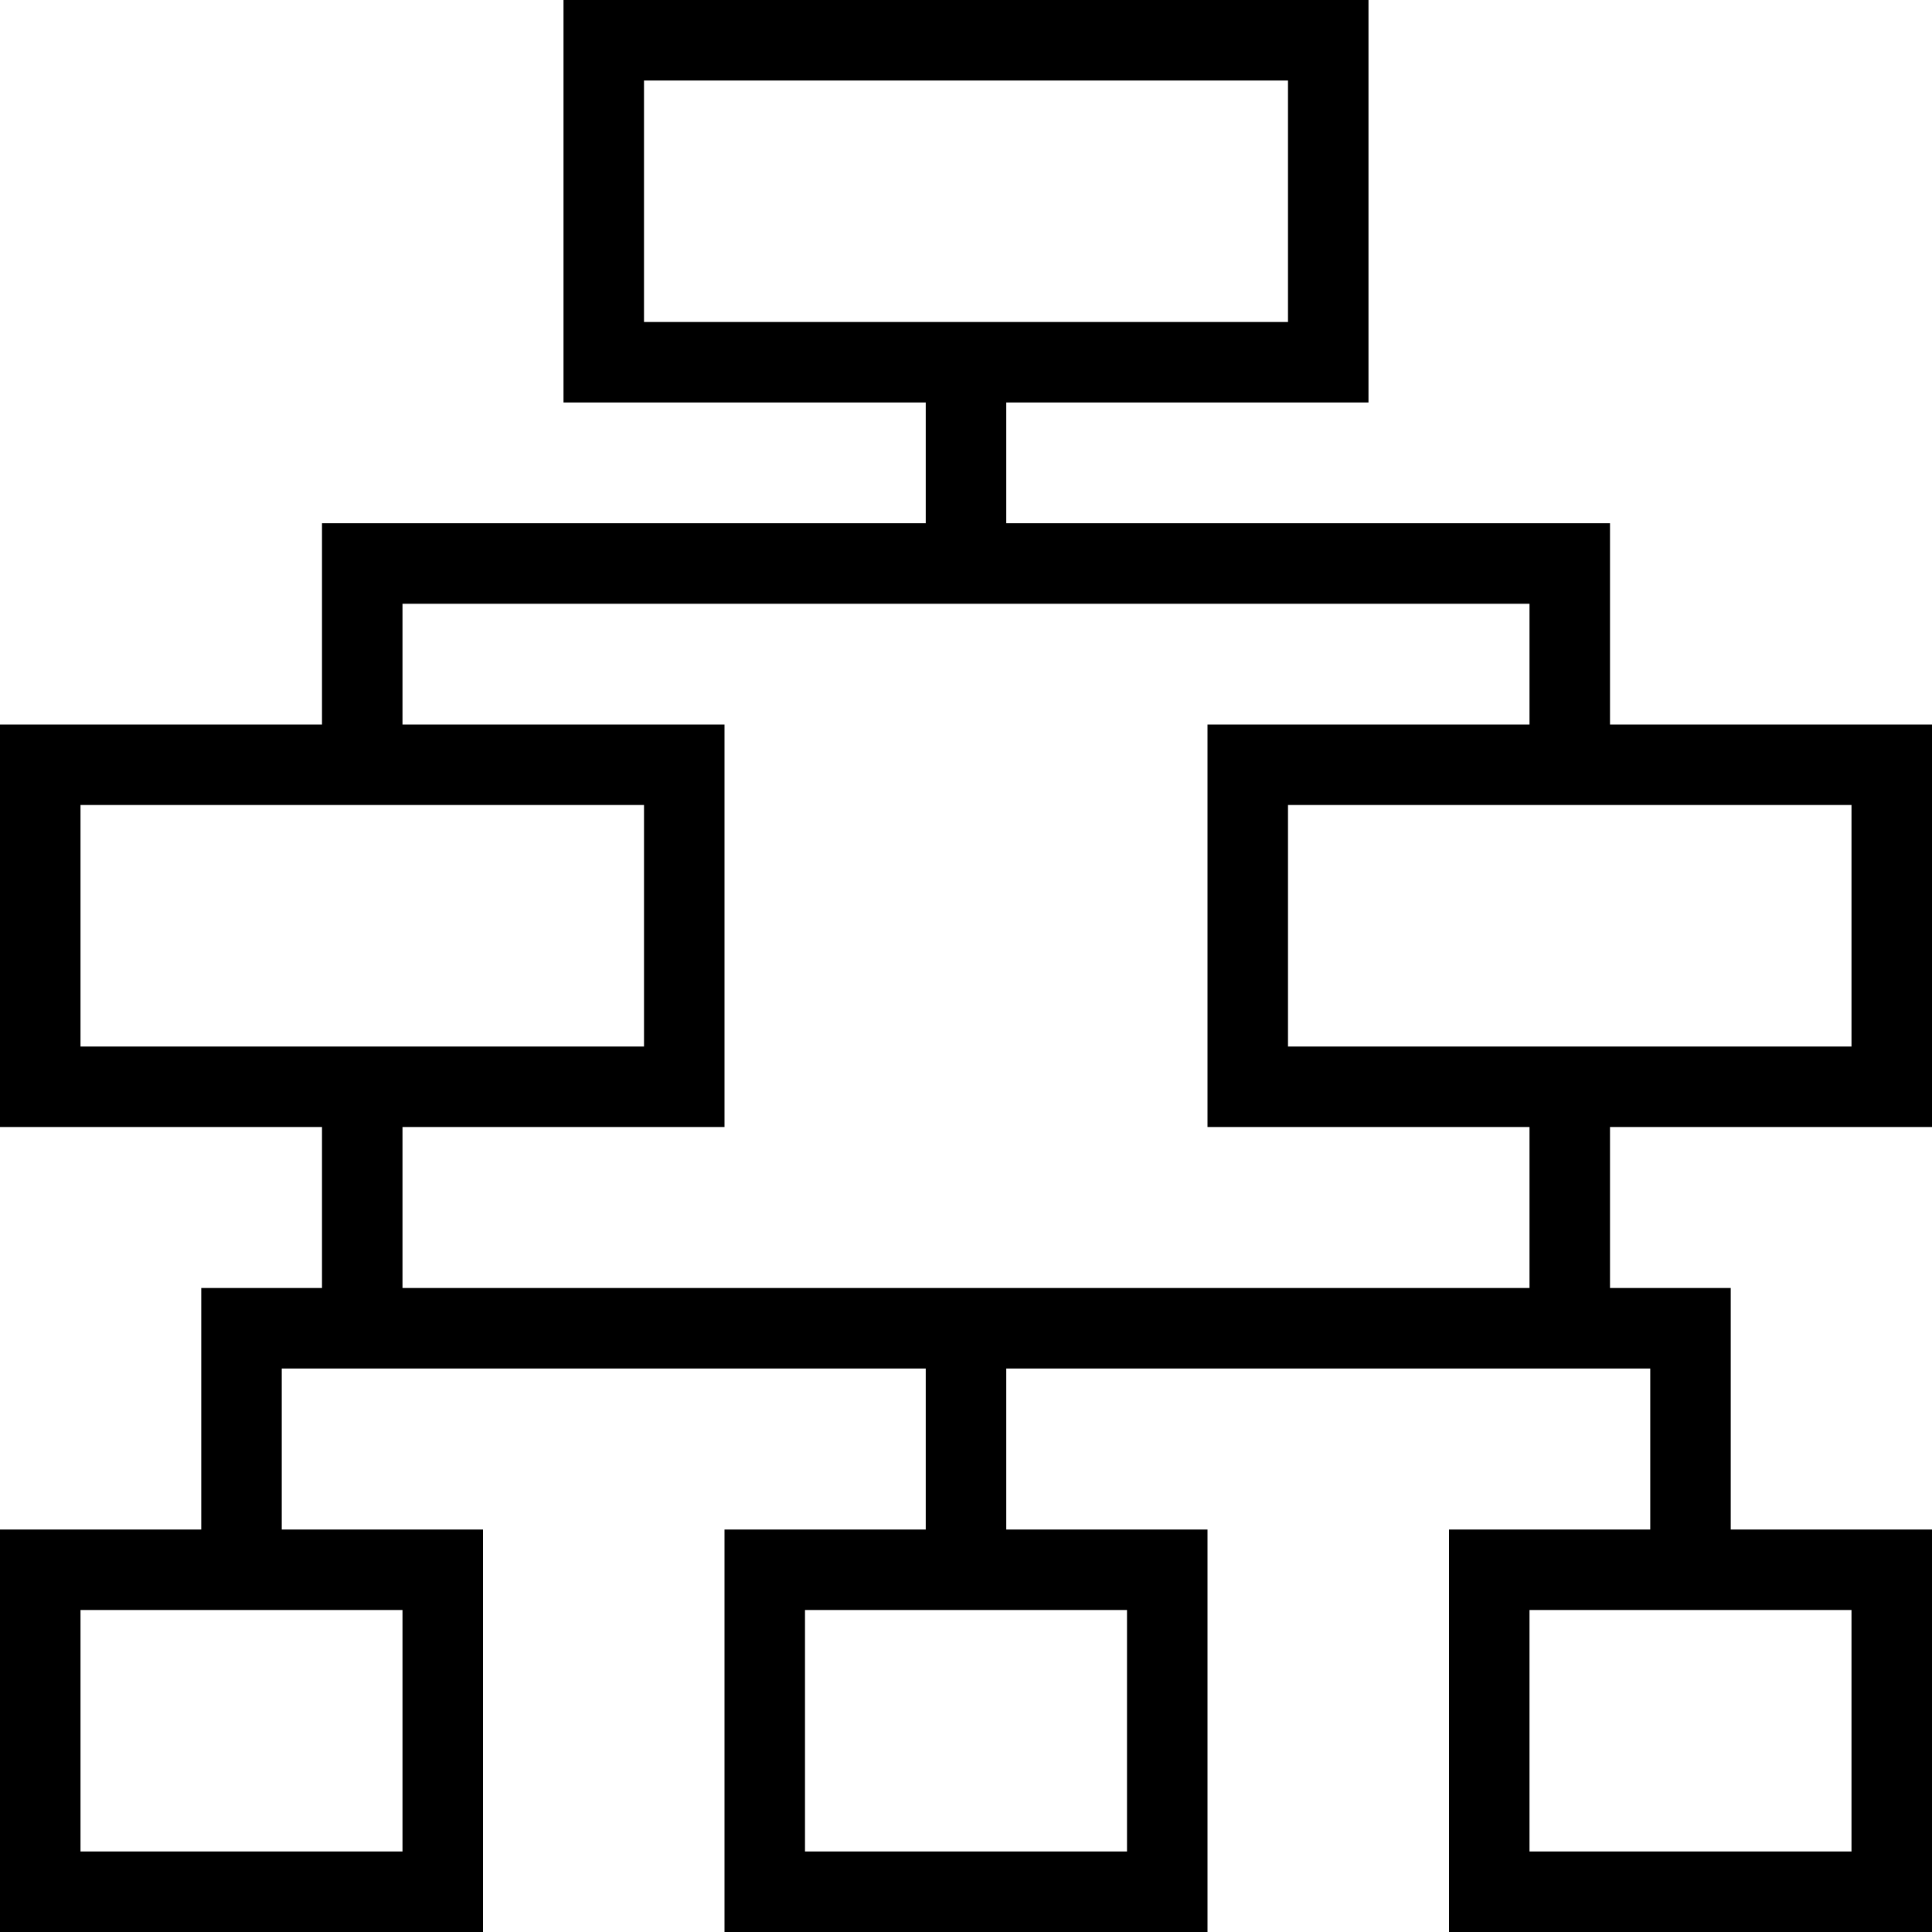 <?xml version="1.0" encoding="iso-8859-1"?>
<!-- Uploaded to: SVG Repo, www.svgrepo.com, Generator: SVG Repo Mixer Tools -->
<svg fill="#000000" height="800px" width="800px" version="1.1" id="Layer_1" xmlns="http://www.w3.org/2000/svg" xmlns:xlink="http://www.w3.org/1999/xlink" 
	 viewBox="0 0 491.52 491.52" xml:space="preserve">
<g>
	<g>
		<path d="M491.52,286.72v-102.4H409.6v-51.2H256V102.4h92.16V0h-204.8v102.4h92.16v30.72H81.92v51.2H0v102.4h81.92v40.96H51.2
			v61.44H0v102.4h122.88v-102.4h-51.2v-40.96h163.84v40.96h-51.2v102.4H307.2v-102.4H256v-40.96h163.84v40.96h-51.2v102.4h122.88
			v-102.4h-51.2v-61.44H409.6v-40.96H491.52z M102.4,409.6v61.44H20.48V409.6H102.4z M471.04,409.6v61.44h-81.92V409.6H471.04z
			 M163.84,81.92V20.48h163.84v61.44H163.84z M20.48,266.24V204.8h143.36v61.44H20.48z M286.72,409.6v61.44H204.8V409.6H286.72z
			 M389.12,327.68H102.4v-40.96h81.92v-102.4H102.4V153.6h286.72v30.72H307.2v102.4h81.92V327.68z M327.68,266.24V204.8h143.36
			v61.44H327.68z"/>
	</g>
</g>
</svg>